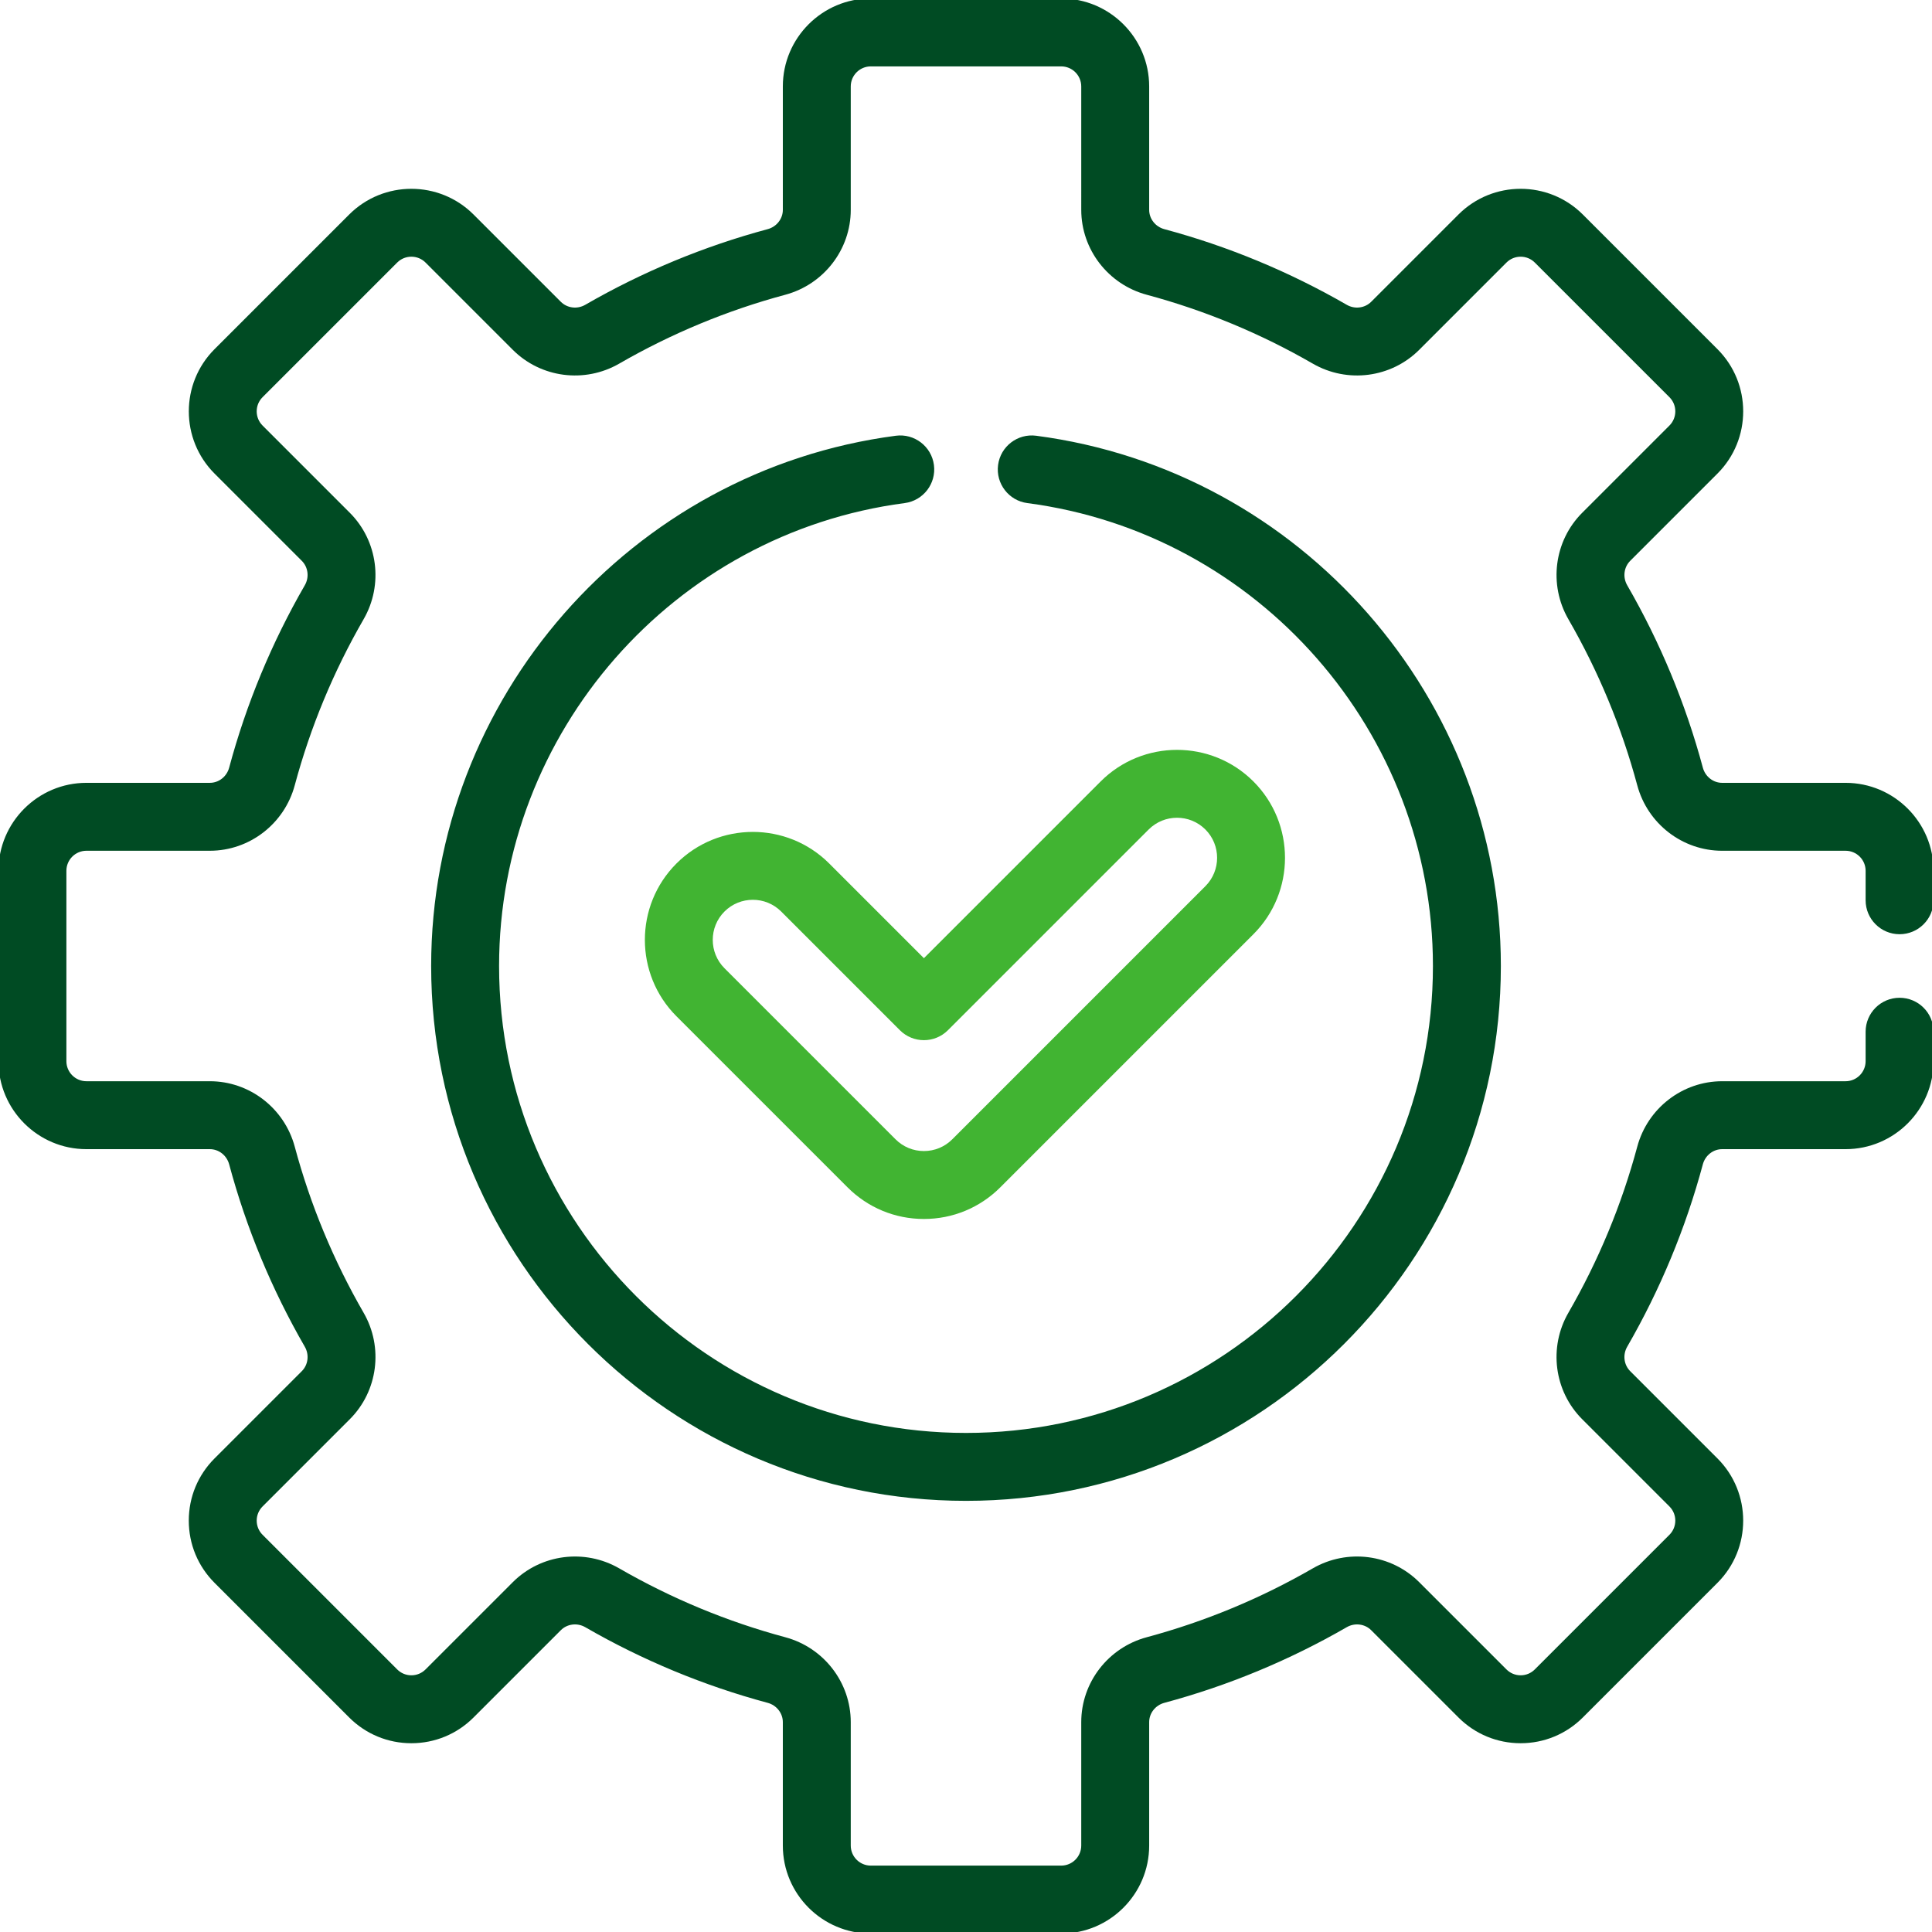 <svg xmlns="http://www.w3.org/2000/svg" id="Capa_1" data-name="Capa 1" viewBox="0 0 512 512"><g id="g2266"><g id="path2268"><path d="m244.846,323.041c-7.646,0-14.836-2.979-20.242-8.386l-45.336-45.335c-11.16-11.161-11.161-29.322,0-40.484,11.162-11.16,29.322-11.161,40.484,0l25.094,25.093,46.836-46.835c11.163-11.163,29.324-11.16,40.485,0,11.16,11.161,11.16,29.321,0,40.483h0l-67.078,67.079c-5.407,5.407-12.597,8.385-20.243,8.385Zm-45.336-84.584c-2.722,0-5.442,1.036-7.515,3.107-4.143,4.143-4.143,10.885,0,15.028l45.336,45.335c2.007,2.008,4.675,3.113,7.514,3.113s5.508-1.105,7.515-3.113l67.078-67.078c4.144-4.144,4.144-10.885,0-15.028-4.143-4.144-10.886-4.143-15.028,0l-53.2,53.2c-3.516,3.514-9.213,3.514-12.729,0l-31.458-31.458c-2.071-2.071-4.792-3.107-7.514-3.107Zm126.293,2.757h.01-.01Z" style="fill: #41b432;"></path></g></g><g id="g2270"><g id="path2272"><path d="m281.23,512.406h-50.46c-12.854,0-23.311-10.457-23.311-23.31v-32.716c0-2.373-1.655-4.476-4.024-5.112-16.886-4.535-33.148-11.279-48.337-20.045-2.116-1.223-4.78-.896-6.474.799l-23.125,23.124c-4.402,4.402-10.256,6.827-16.483,6.827s-12.08-2.425-16.482-6.828l-35.681-35.68c-4.402-4.402-6.826-10.256-6.826-16.482s2.424-12.08,6.826-16.482l23.125-23.125c1.693-1.692,2.021-4.355.799-6.475-8.767-15.189-15.512-31.452-20.046-48.336-.638-2.371-2.739-4.026-5.112-4.026H22.904c-12.853,0-23.31-10.457-23.31-23.31v-50.459c0-12.853,10.457-23.31,23.31-23.31h32.715c2.373,0,4.476-1.655,5.112-4.025,4.535-16.883,11.279-33.146,20.046-48.337,1.223-2.119.895-4.781-.799-6.474l-23.125-23.126c-9.088-9.088-9.088-23.875,0-32.964l35.681-35.681c9.089-9.087,23.876-9.089,32.965,0l23.126,23.126c1.693,1.692,4.356,2.021,6.475.797,15.189-8.766,31.452-15.511,48.336-20.046,2.369-.636,4.024-2.739,4.024-5.112V22.904c0-12.853,10.457-23.31,23.311-23.31h50.46c12.854,0,23.311,10.457,23.311,23.31v32.714c0,2.373,1.655,4.476,4.024,5.112,16.884,4.535,33.146,11.28,48.337,20.046,2.116,1.221,4.779.896,6.475-.799l23.124-23.125c9.09-9.087,23.877-9.089,32.965,0l35.682,35.682c9.088,9.089,9.088,23.876,0,32.964l-23.125,23.126c-1.693,1.693-2.021,4.355-.798,6.475,8.766,15.19,15.511,31.453,20.046,48.337.636,2.369,2.738,4.024,5.111,4.024h32.715c12.853,0,23.31,10.457,23.31,23.31v7.807c0,4.971-4.029,9-9,9s-9-4.029-9-9v-7.807c0-2.928-2.382-5.31-5.31-5.31h-32.715c-10.5,0-19.75-7.136-22.495-17.354-4.129-15.371-10.27-30.178-18.253-44.011-5.286-9.162-3.781-20.757,3.66-28.199l23.125-23.126c2.07-2.07,2.07-5.438,0-7.509l-35.681-35.681c-2.071-2.07-5.438-2.069-7.51,0l-23.124,23.125c-7.442,7.44-19.038,8.947-28.199,3.661-13.833-7.983-28.64-14.125-44.01-18.253-10.218-2.745-17.354-11.996-17.354-22.496V22.904c0-2.928-2.382-5.31-5.311-5.31h-50.46c-2.929,0-5.311,2.382-5.311,5.31v32.714c0,10.5-7.137,19.75-17.354,22.496-15.37,4.128-30.177,10.27-44.009,18.252-9.161,5.286-20.758,3.782-28.199-3.659l-23.126-23.127c-2.071-2.07-5.438-2.069-7.51,0l-35.68,35.681c-2.07,2.07-2.07,5.438,0,7.509l23.125,23.126c7.441,7.441,8.946,19.037,3.661,28.198-7.983,13.833-14.125,28.64-18.253,44.01-2.746,10.219-11.996,17.355-22.496,17.355H22.904c-2.928,0-5.31,2.382-5.31,5.31v50.459c0,2.928,2.382,5.31,5.31,5.31h32.715c10.5,0,19.75,7.138,22.495,17.356,4.129,15.37,10.27,30.177,18.253,44.009,5.287,9.162,3.781,20.758-3.66,28.2l-23.125,23.125c-2.07,2.069-2.07,5.438,0,7.508l35.681,35.681c1.003,1.004,2.336,1.556,3.754,1.556s2.752-.552,3.755-1.555l23.125-23.125c7.444-7.443,19.04-8.946,28.201-3.66,13.829,7.981,28.636,14.122,44.008,18.252,10.218,2.744,17.354,11.995,17.354,22.495v32.716c0,2.928,2.382,5.31,5.311,5.31h50.46c2.929,0,5.311-2.382,5.311-5.31v-32.716c0-10.5,7.137-19.751,17.354-22.495,15.372-4.13,30.179-10.271,44.009-18.252,9.16-5.287,20.755-3.785,28.199,3.659l23.126,23.125c1.003,1.004,2.336,1.556,3.754,1.556s2.752-.552,3.755-1.555l35.681-35.682c2.07-2.069,2.07-5.438,0-7.508l-23.125-23.125c-7.441-7.442-8.947-19.038-3.66-28.199,7.983-13.833,14.124-28.64,18.253-44.01,2.745-10.219,11.995-17.356,22.495-17.356h32.715c2.928,0,5.31-2.382,5.31-5.31v-7.807c0-4.971,4.029-9,9-9s9,4.029,9,9v7.807c0,12.853-10.457,23.31-23.31,23.31h-32.715c-2.373,0-4.475,1.655-5.112,4.026-4.534,16.884-11.279,33.146-20.046,48.337-1.223,2.118-.895,4.781.799,6.474l23.125,23.125c9.088,9.089,9.088,23.876,0,32.965l-35.681,35.681c-4.402,4.402-10.256,6.827-16.483,6.827s-12.08-2.425-16.482-6.828l-23.125-23.124c-1.692-1.692-4.354-2.02-6.473-.799-15.189,8.767-31.452,15.511-48.338,20.047-2.369.636-4.024,2.738-4.024,5.111v32.716c0,12.853-10.457,23.31-23.311,23.31Zm-25.229-114.666c-78.156,0-141.741-63.584-141.741-141.74,0-70.908,52.941-131.32,123.147-140.525,4.921-.646,9.447,2.825,10.094,7.754.646,4.928-2.825,9.447-7.754,10.094-61.277,8.034-107.487,60.774-107.487,122.678,0,68.23,55.51,123.74,123.741,123.74s123.74-55.51,123.74-123.74c0-61.904-46.21-114.644-107.487-122.678-4.929-.646-8.399-5.166-7.754-10.094.646-4.929,5.172-8.395,10.094-7.754,70.206,9.205,123.147,69.618,123.147,140.525,0,78.156-63.584,141.74-141.74,141.74Z" style="fill: #004b23;"></path></g></g></svg>